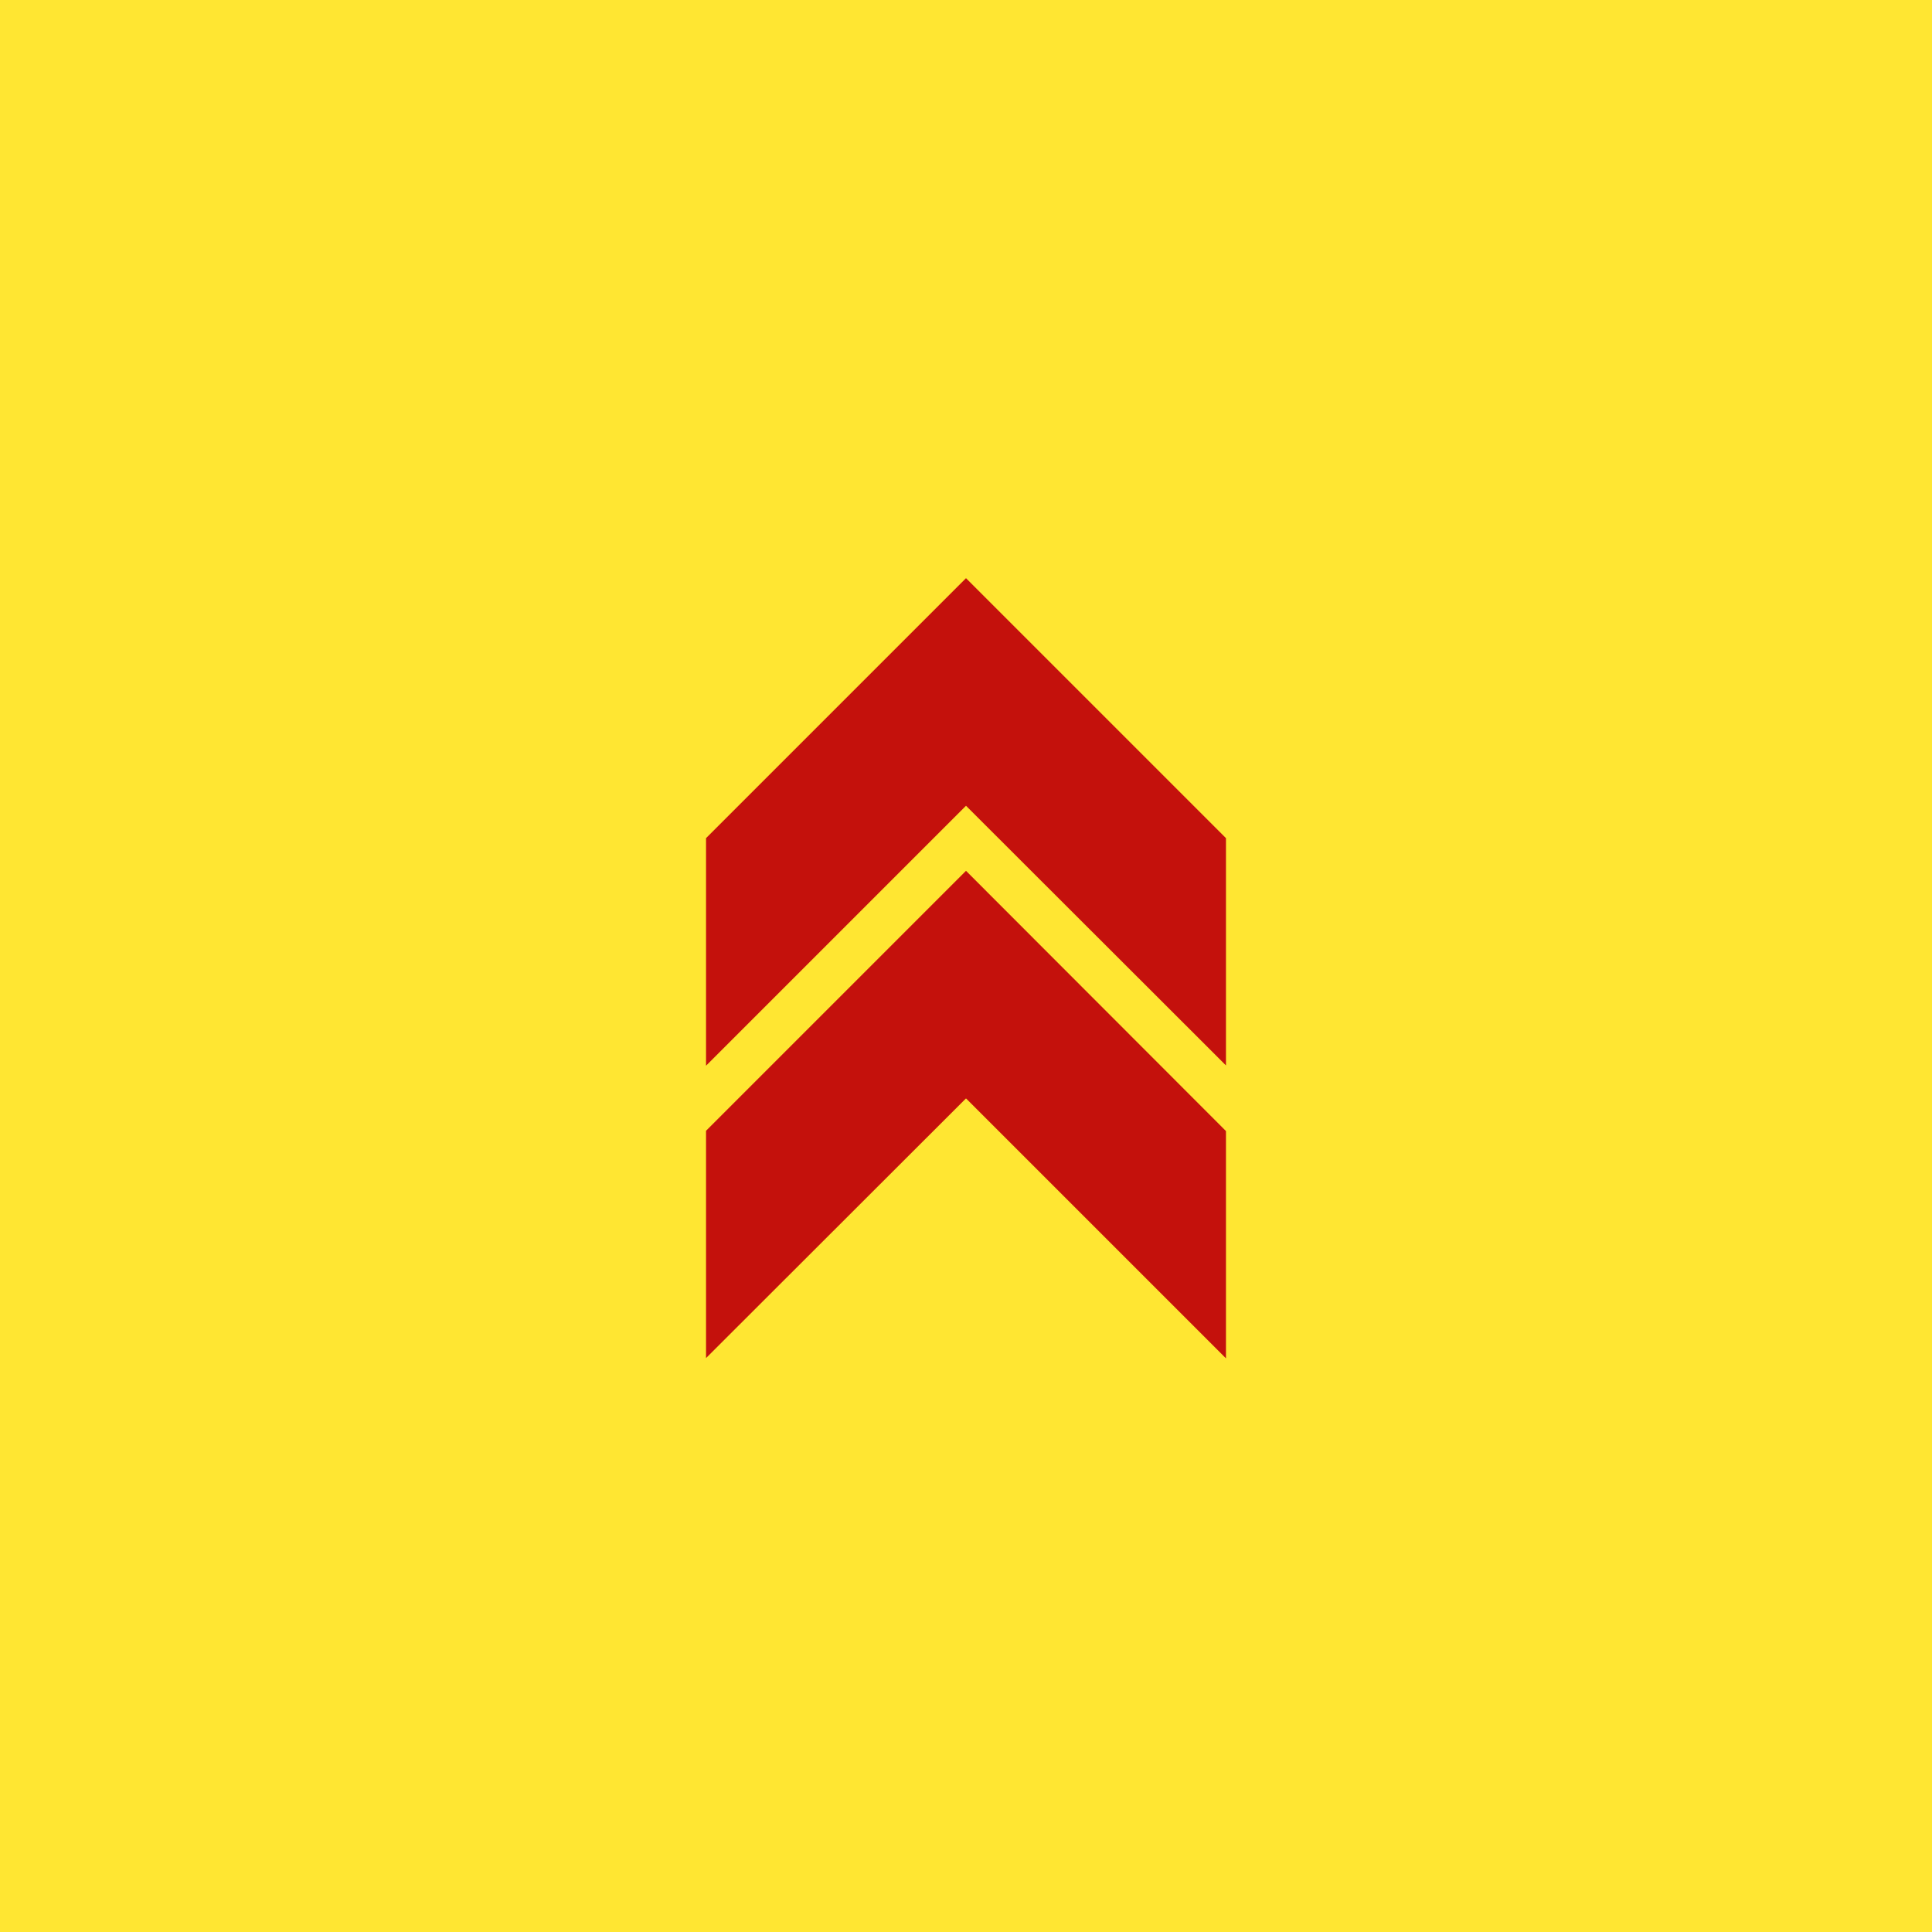 <svg xmlns="http://www.w3.org/2000/svg" viewBox="0 0 68 68"><defs><style>.cls-1{fill:#ffe632;}.cls-2{fill:#c4110c;}</style></defs><title>pageTop</title><g id="Layer_2" data-name="Layer 2"><g id="フッダー"><rect class="cls-1" width="68" height="68" transform="translate(68) rotate(90)"/><path class="cls-2" d="M24.85,29.5,34,20.35l9.15,9.15v8L34,28.36l-9.15,9.15Zm0,10.3v8L34,38.66l9.15,9.15v-8L34,30.65Z"/></g></g></svg>